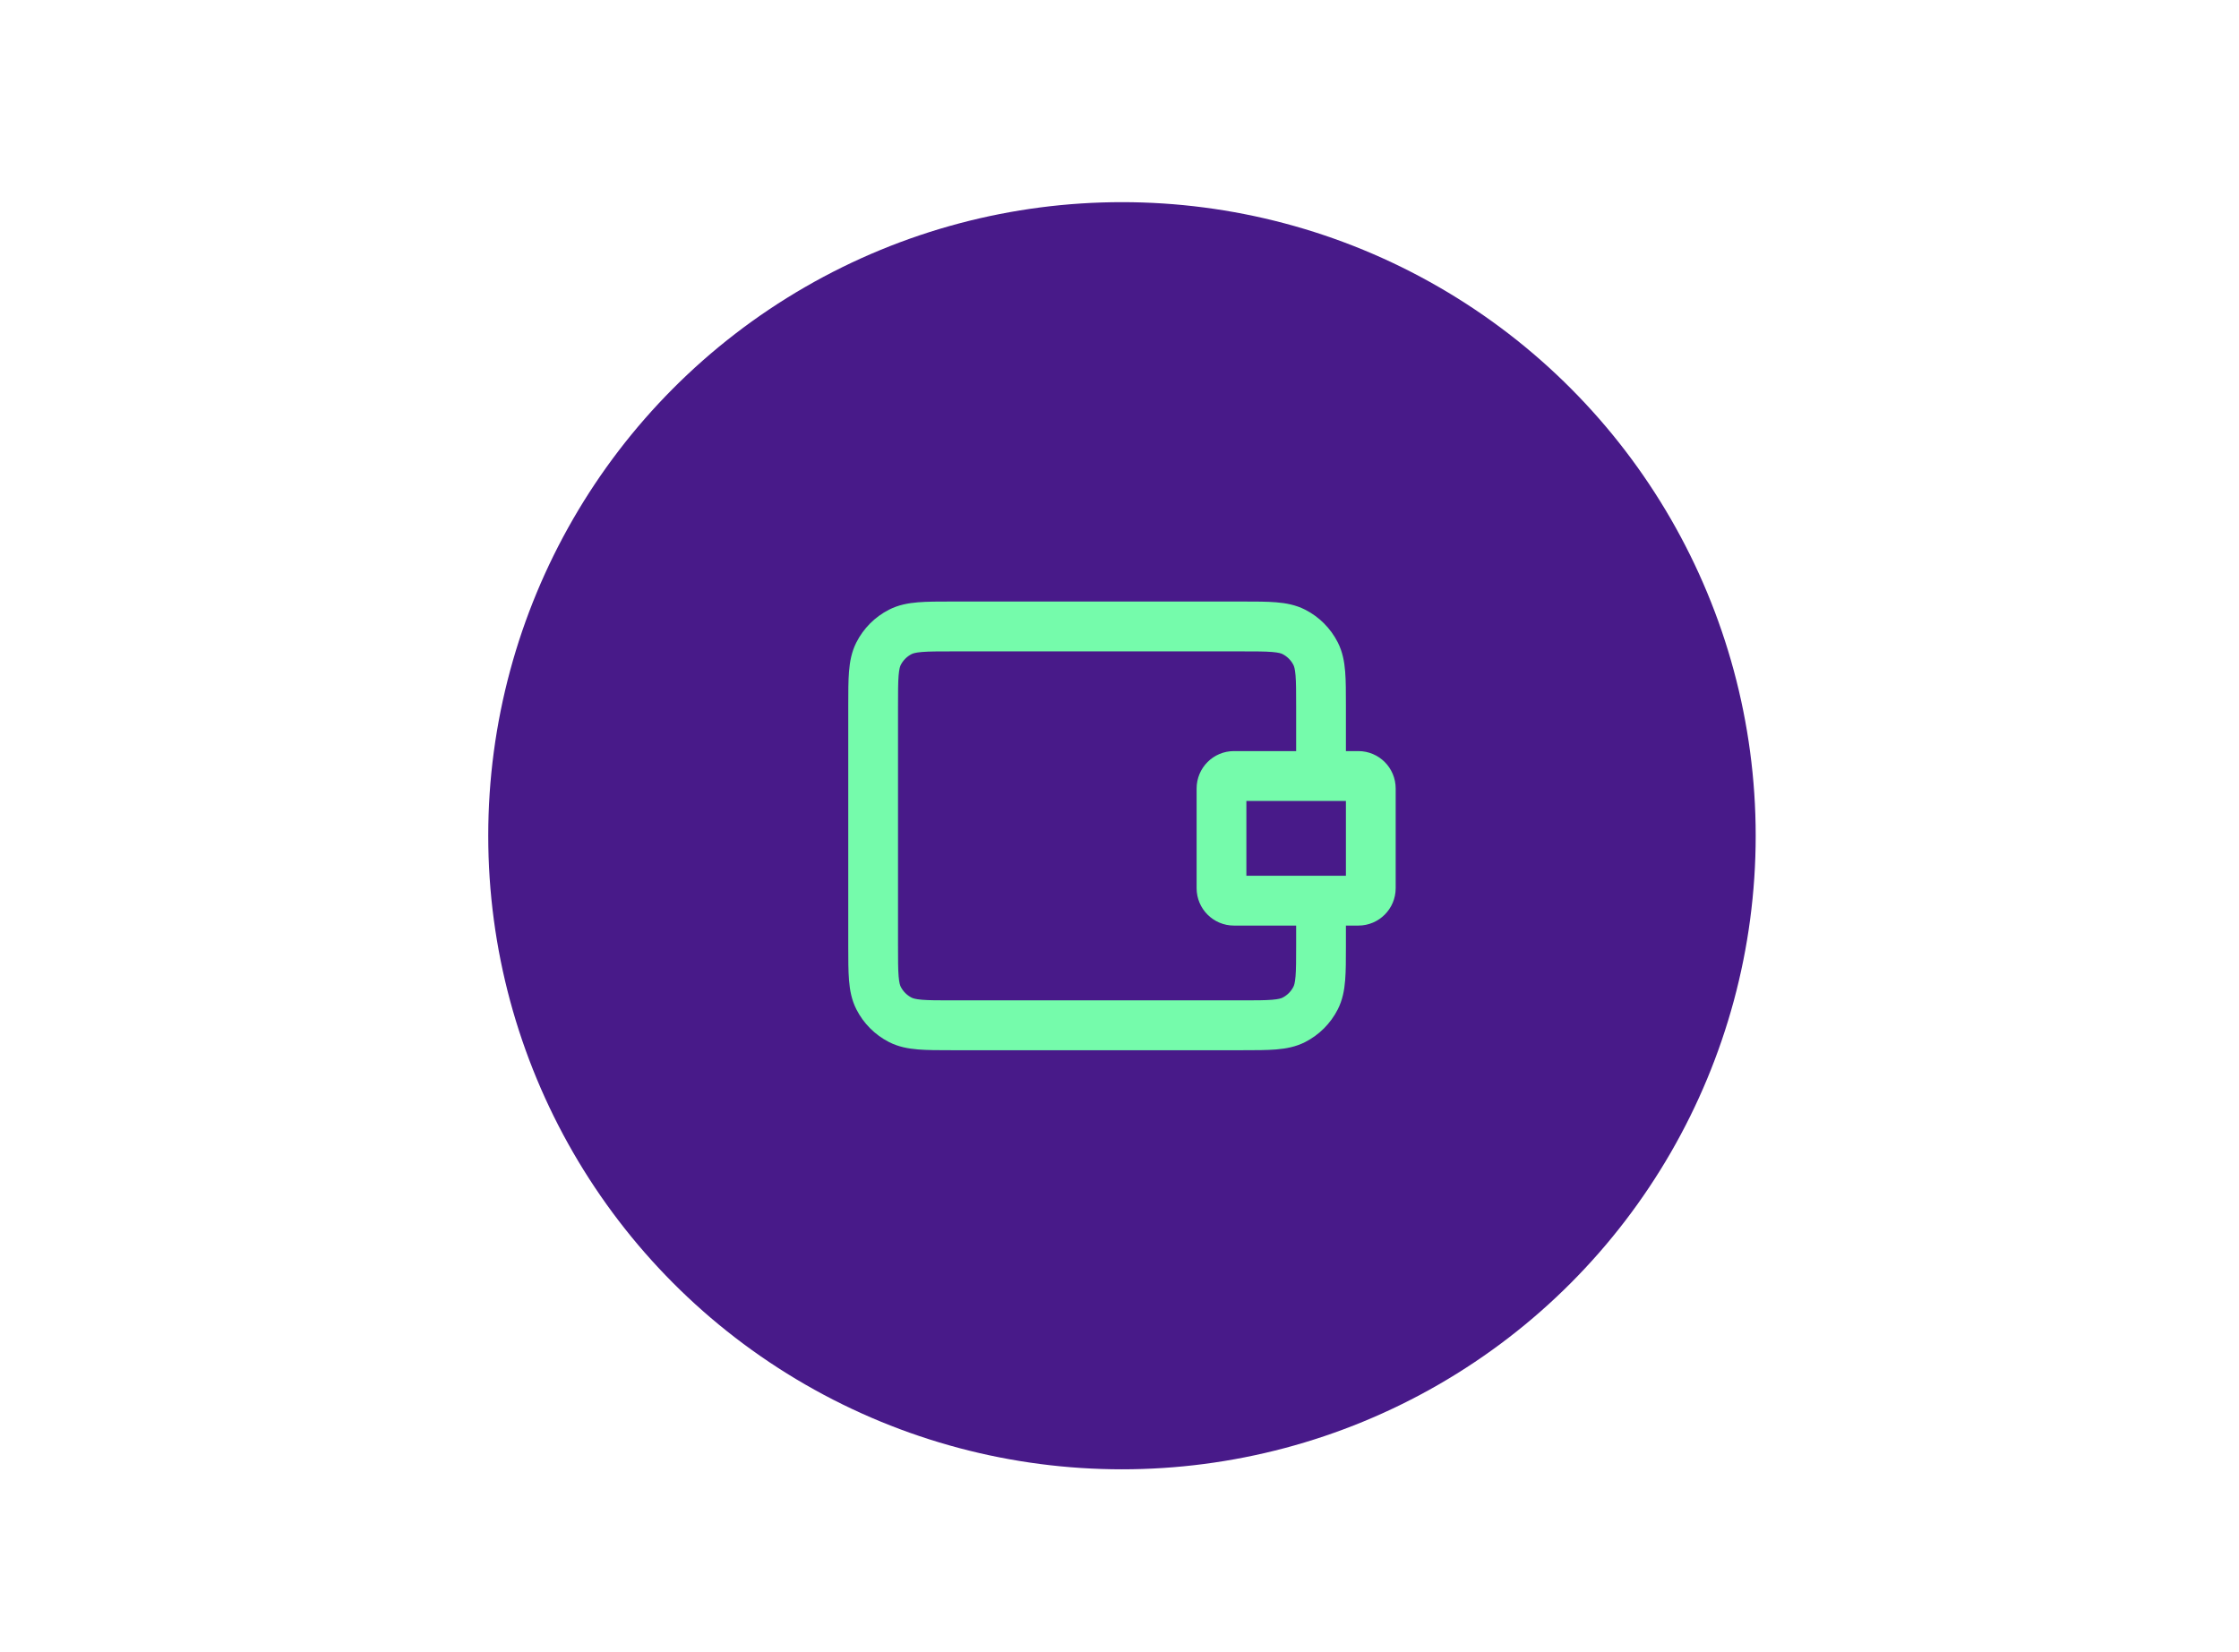 <svg width="454" height="335" viewBox="0 0 454 335" fill="none" xmlns="http://www.w3.org/2000/svg">
<g filter="url(#filter0_d_7977_20209)">
<circle cx="227.5" cy="167.5" r="128.5" fill="#481A89"/>
</g>
<path fill-rule="evenodd" clip-rule="evenodd" d="M192.996 122H251.913C254.572 122 256.867 122 258.757 122.155C260.751 122.318 262.735 122.678 264.644 123.653C267.493 125.107 269.808 127.427 271.259 130.281C272.232 132.194 272.592 134.182 272.755 136.181C272.909 138.074 272.909 140.373 272.909 143.038V152.333H275.432C279.612 152.333 283 155.729 283 159.917V180.139C283 184.327 279.612 187.722 275.432 187.722H272.909V191.962C272.909 194.627 272.909 196.926 272.755 198.819C272.592 200.818 272.232 202.806 271.259 204.719C269.808 207.573 267.493 209.893 264.644 211.347C262.735 212.322 260.751 212.682 258.757 212.845C256.867 213 254.572 213 251.913 213H192.996C190.337 213 188.042 213 186.152 212.845C184.158 212.682 182.174 212.322 180.265 211.347C177.417 209.893 175.101 207.573 173.65 204.719C172.677 202.806 172.317 200.818 172.154 198.819C172 196.926 172 194.627 172 191.962V143.038C172 140.373 172 138.074 172.154 136.181C172.317 134.182 172.677 132.194 173.65 130.281C175.101 127.427 177.417 125.107 180.265 123.653C182.174 122.678 184.158 122.318 186.152 122.155C188.042 122 190.337 122 192.996 122ZM262.818 187.722H250.205C246.025 187.722 242.636 184.327 242.636 180.139V159.917C242.636 155.729 246.025 152.333 250.205 152.333H262.818V143.233C262.818 140.319 262.814 138.436 262.697 137.004C262.585 135.631 262.395 135.121 262.268 134.872C261.785 133.92 261.013 133.147 260.063 132.662C259.814 132.535 259.306 132.344 257.935 132.232C256.505 132.115 254.627 132.111 251.718 132.111H193.191C190.282 132.111 188.404 132.115 186.974 132.232C185.603 132.344 185.095 132.535 184.846 132.662C183.896 133.147 183.125 133.92 182.641 134.872C182.514 135.121 182.324 135.631 182.212 137.004C182.095 138.436 182.091 140.319 182.091 143.233V191.767C182.091 194.681 182.095 196.564 182.212 197.996C182.324 199.369 182.514 199.879 182.641 200.129C183.125 201.08 183.896 201.853 184.846 202.338C185.095 202.465 185.603 202.656 186.974 202.768C188.404 202.885 190.282 202.889 193.191 202.889H251.718C254.627 202.889 256.505 202.885 257.935 202.768C259.306 202.656 259.814 202.465 260.063 202.338C261.013 201.853 261.785 201.08 262.268 200.129C262.395 199.879 262.585 199.369 262.697 197.996C262.814 196.564 262.818 194.681 262.818 191.767V187.722ZM252.727 162.444V177.611H272.909V162.444H252.727Z" fill="#75FBAB"/>
<defs>
<filter id="filter0_d_7977_20209" x="95" y="37" width="265" height="265" filterUnits="userSpaceOnUse" color-interpolation-filters="sRGB">
<feFlood flood-opacity="0" result="BackgroundImageFix"/>
<feColorMatrix in="SourceAlpha" type="matrix" values="0 0 0 0 0 0 0 0 0 0 0 0 0 0 0 0 0 0 127 0" result="hardAlpha"/>
<feOffset dy="2"/>
<feGaussianBlur stdDeviation="2"/>
<feComposite in2="hardAlpha" operator="out"/>
<feColorMatrix type="matrix" values="0 0 0 0 0 0 0 0 0 0 0 0 0 0 0 0 0 0 0.15 0"/>
<feBlend mode="normal" in2="BackgroundImageFix" result="effect1_dropShadow_7977_20209"/>
<feBlend mode="normal" in="SourceGraphic" in2="effect1_dropShadow_7977_20209" result="shape"/>
</filter>
</defs>
</svg>
